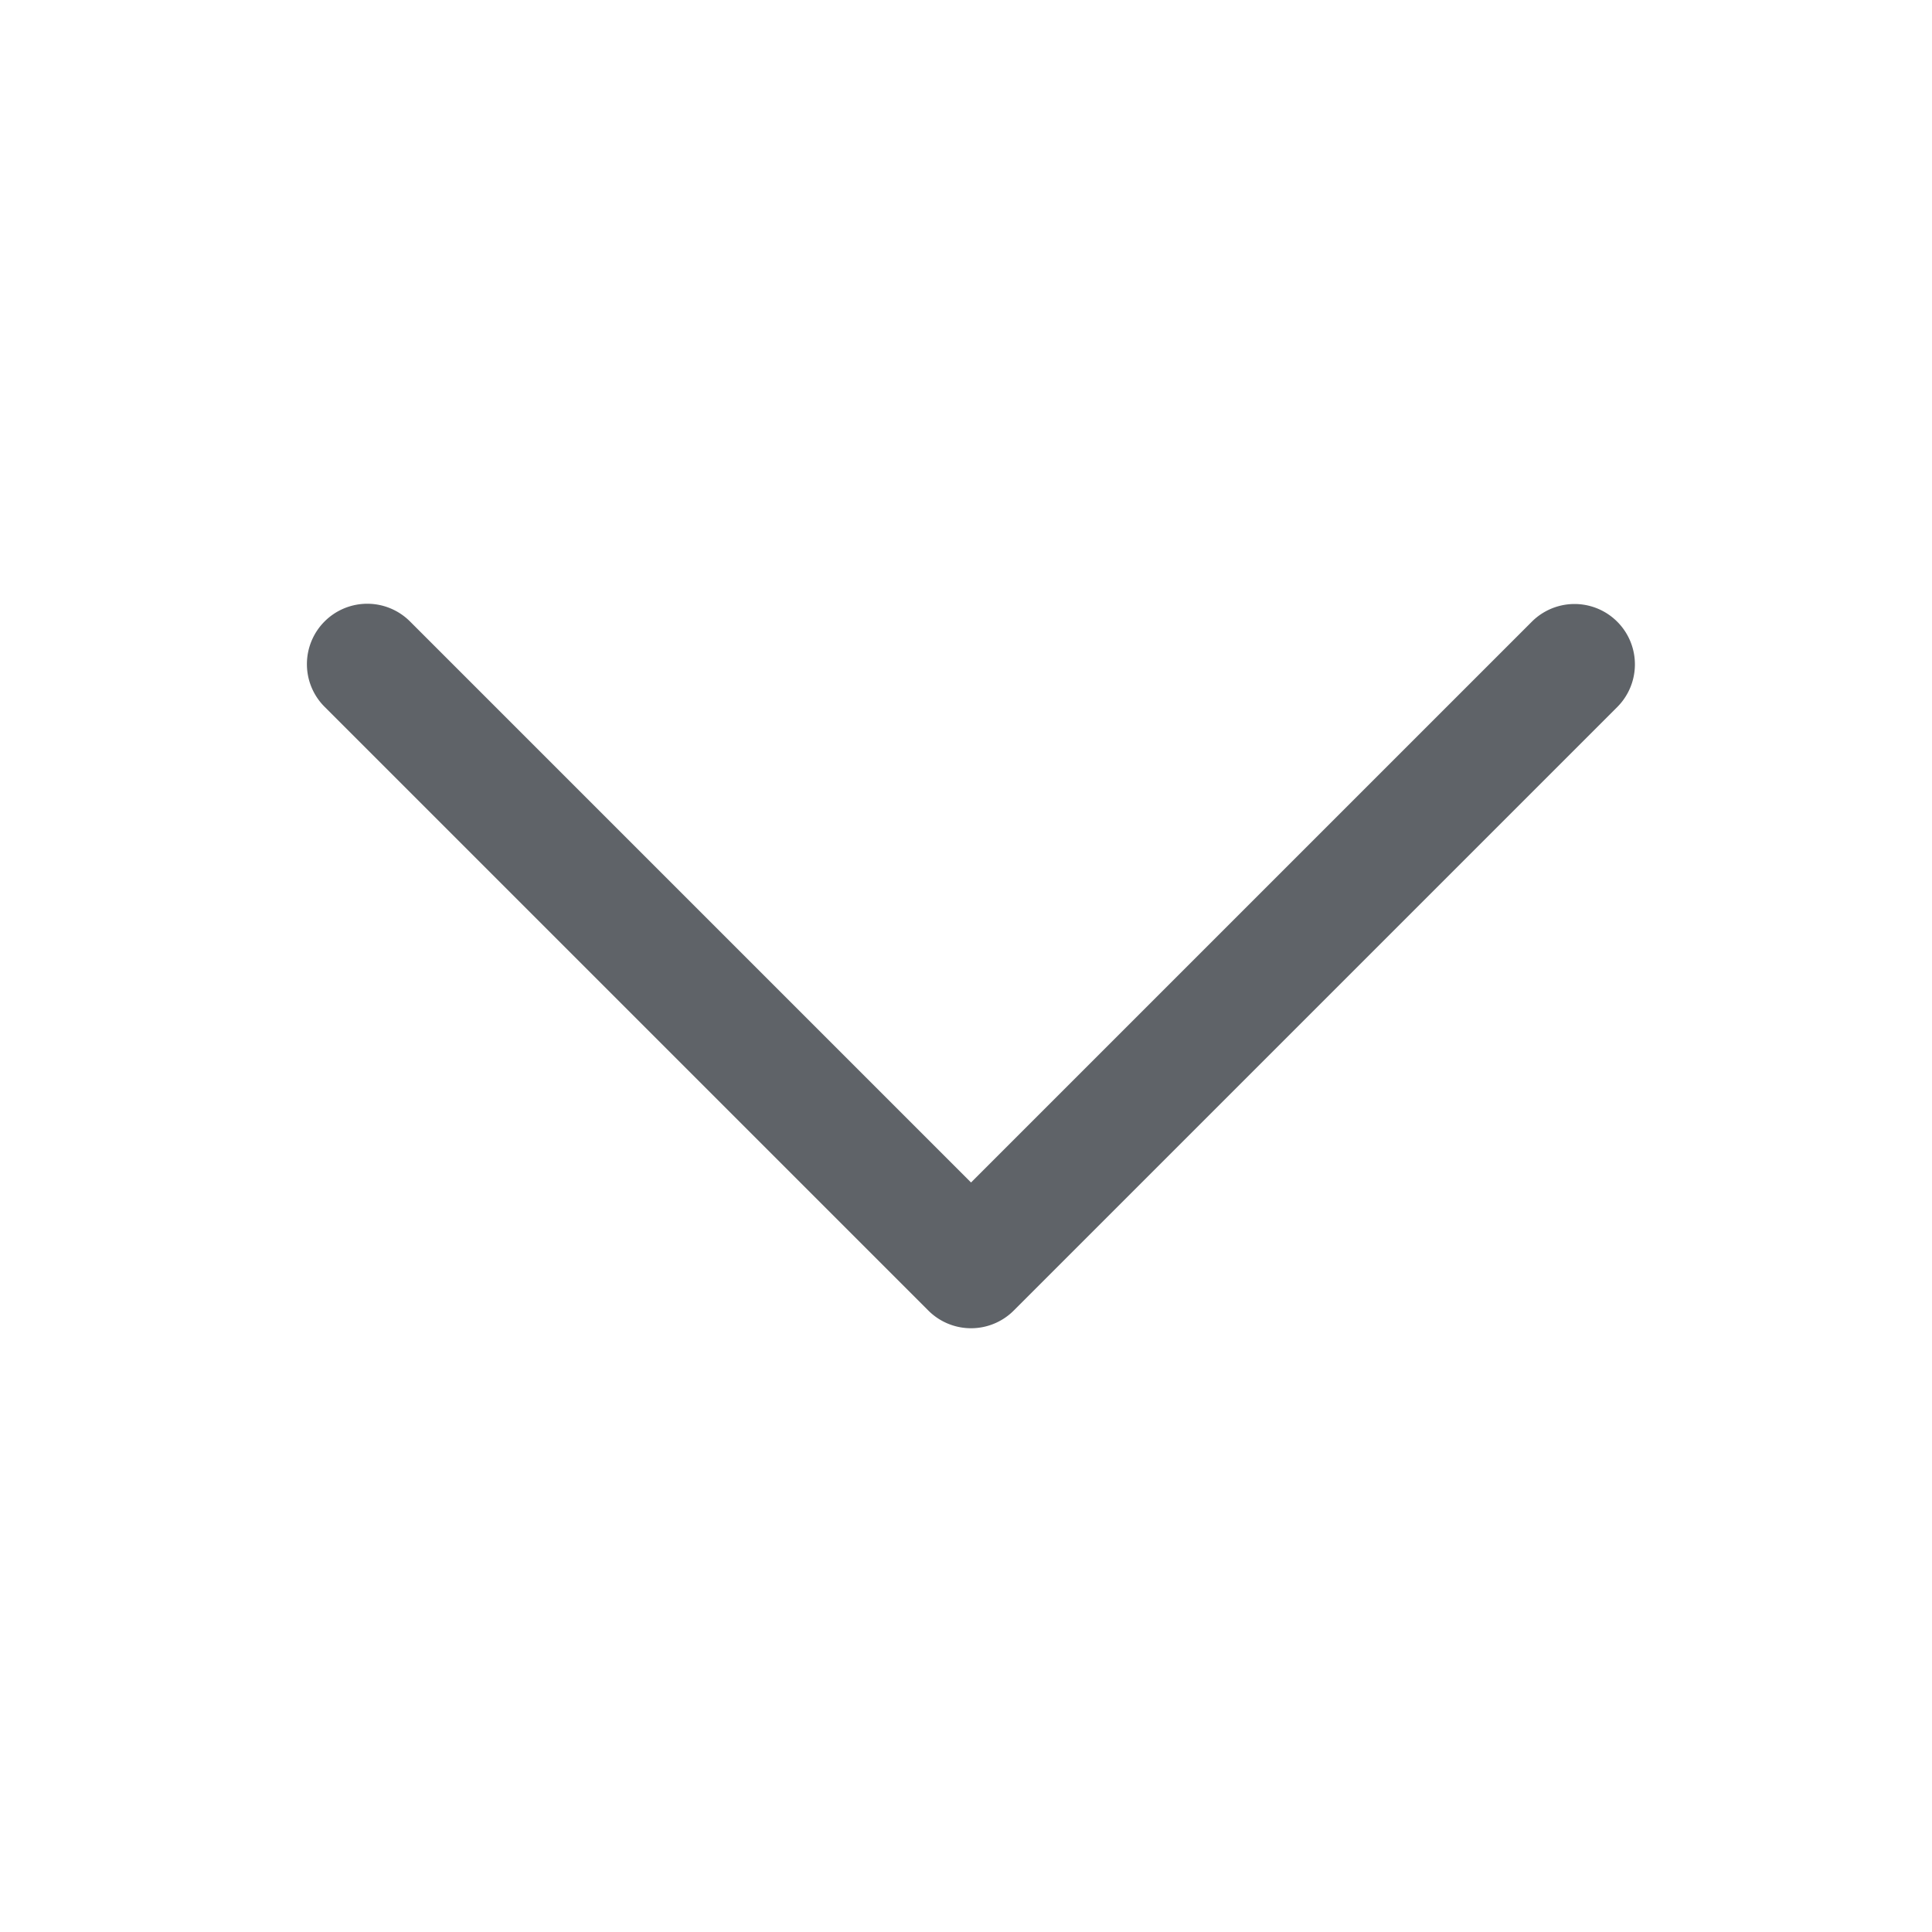 <?xml version="1.0" encoding="UTF-8" standalone="no"?>
<svg
   xmlns:dc="http://purl.org/dc/elements/1.1/"
   xmlns:cc="http://creativecommons.org/ns#"
   xmlns:rdf="http://www.w3.org/1999/02/22-rdf-syntax-ns#"
   xmlns:svg="http://www.w3.org/2000/svg"
   xmlns="http://www.w3.org/2000/svg"
   xmlns:sodipodi="http://sodipodi.sourceforge.net/DTD/sodipodi-0.dtd"
   xmlns:inkscape="http://www.inkscape.org/namespaces/inkscape"
   id="Flat"
   viewBox="0 0 256 256"
   version="1.1"
   sodipodi:docname="caret-down.svg"
   inkscape:version="0.92.5 (2060ec1f9f, 2020-04-08)">
  <defs
     id="defs3896" />
  <sodipodi:namedview
     pagecolor="#ffffff"
     bordercolor="#666666"
     borderopacity="1"
     objecttolerance="10"
     gridtolerance="10"
     guidetolerance="10"
     inkscape:pageopacity="0"
     inkscape:pageshadow="2"
     inkscape:window-width="1848"
     inkscape:window-height="1016"
     id="namedview3894"
     showgrid="false"
     inkscape:zoom="3.2734375"
     inkscape:cx="73.470167"
     inkscape:cy="128"
     inkscape:window-x="72"
     inkscape:window-y="27"
     inkscape:window-maximized="1"
     inkscape:current-layer="Flat" />
  <path
     d="m 40.668,88 a 8,8 0 0 1 13.657,-5.657 l 74.343,74.343 74.343,-74.343 a 8,8 0 0 1 11.314,11.313 l -80,80 a 8,8 0 0 1 -11.314,0 L 43.011,93.657 a 7.975,7.975 0 0 1 -2.343,-5.657 z"
     id="path3891"
     inkscape:connector-curvature="0"
     style="fill:#5f6368;fill-opacity:1" />
</svg>
